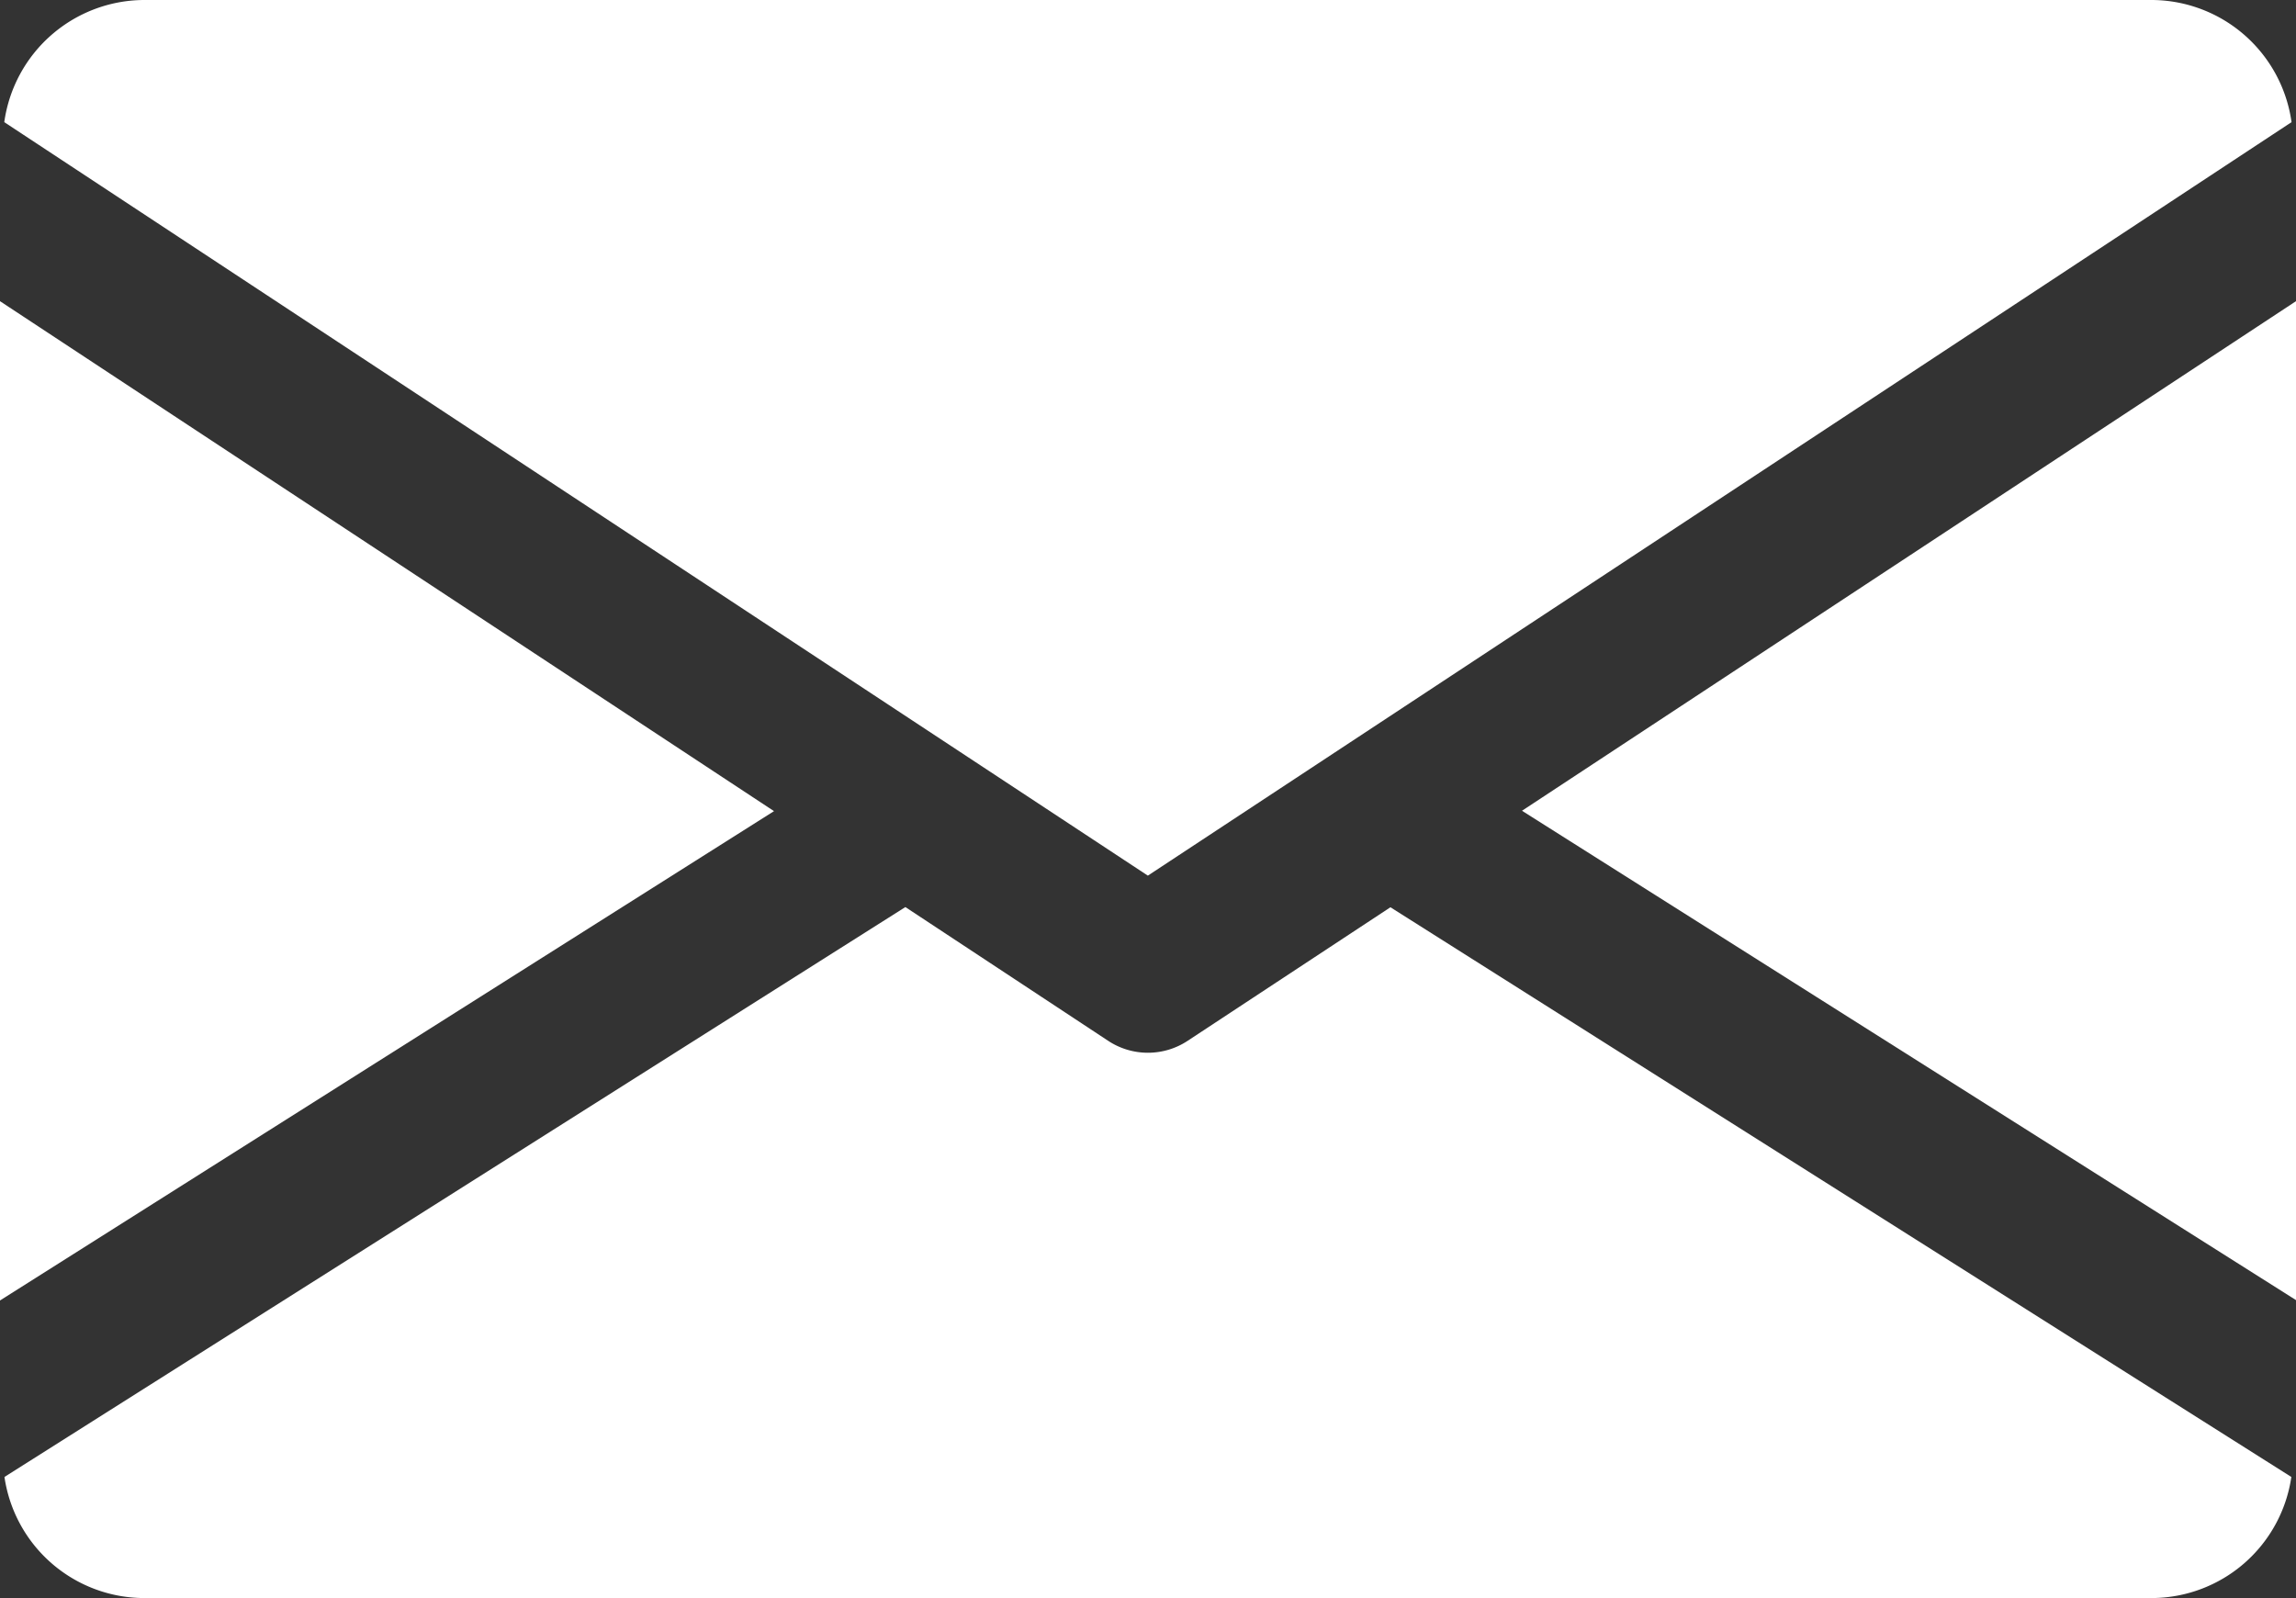 <svg id="email" xmlns="http://www.w3.org/2000/svg" width="24.173" height="16.825" viewBox="0 0 24.173 16.825">
  <rect x="0" y="0" width="24.173" height="16.825" fill="#333333" stroke="none"/>
  <g id="Group_587" data-name="Group 587" transform="translate(16.024 3.167)">
    <g id="Group_586" data-name="Group 586">
      <path id="Path_158" data-name="Path 158" d="M339.392,150.265l8.149,5.152V144.9Z" transform="translate(-339.392 -144.896)" fill="#fff"/>
    </g>
  </g>
  <g id="Group_589" data-name="Group 589" transform="translate(0 3.167)">
    <g id="Group_588" data-name="Group 588">
      <path id="Path_159" data-name="Path 159" d="M0,144.9v10.521l8.149-5.152Z" transform="translate(0 -144.896)" fill="#fff"/>
    </g>
  </g>
  <g id="Group_591" data-name="Group 591" transform="translate(0.045)">
    <g id="Group_590" data-name="Group 590">
      <path id="Path_160" data-name="Path 160" d="M23.577,80H2.425A1.492,1.492,0,0,0,.96,81.286L13,89.219l12.041-7.933A1.492,1.492,0,0,0,23.577,80Z" transform="translate(-0.96 -80)" fill="#fff"/>
    </g>
  </g>
  <g id="Group_593" data-name="Group 593" transform="translate(0.048 9.55)">
    <g id="Group_592" data-name="Group 592">
      <path id="Path_161" data-name="Path 161" d="M15.615,277.922l-2.138,1.408a.759.759,0,0,1-.831,0l-2.138-1.41-9.485,6a1.49,1.49,0,0,0,1.462,1.275H23.638a1.49,1.49,0,0,0,1.462-1.275Z" transform="translate(-1.024 -277.92)" fill="#fff"/>
    </g>
  </g>
</svg>

